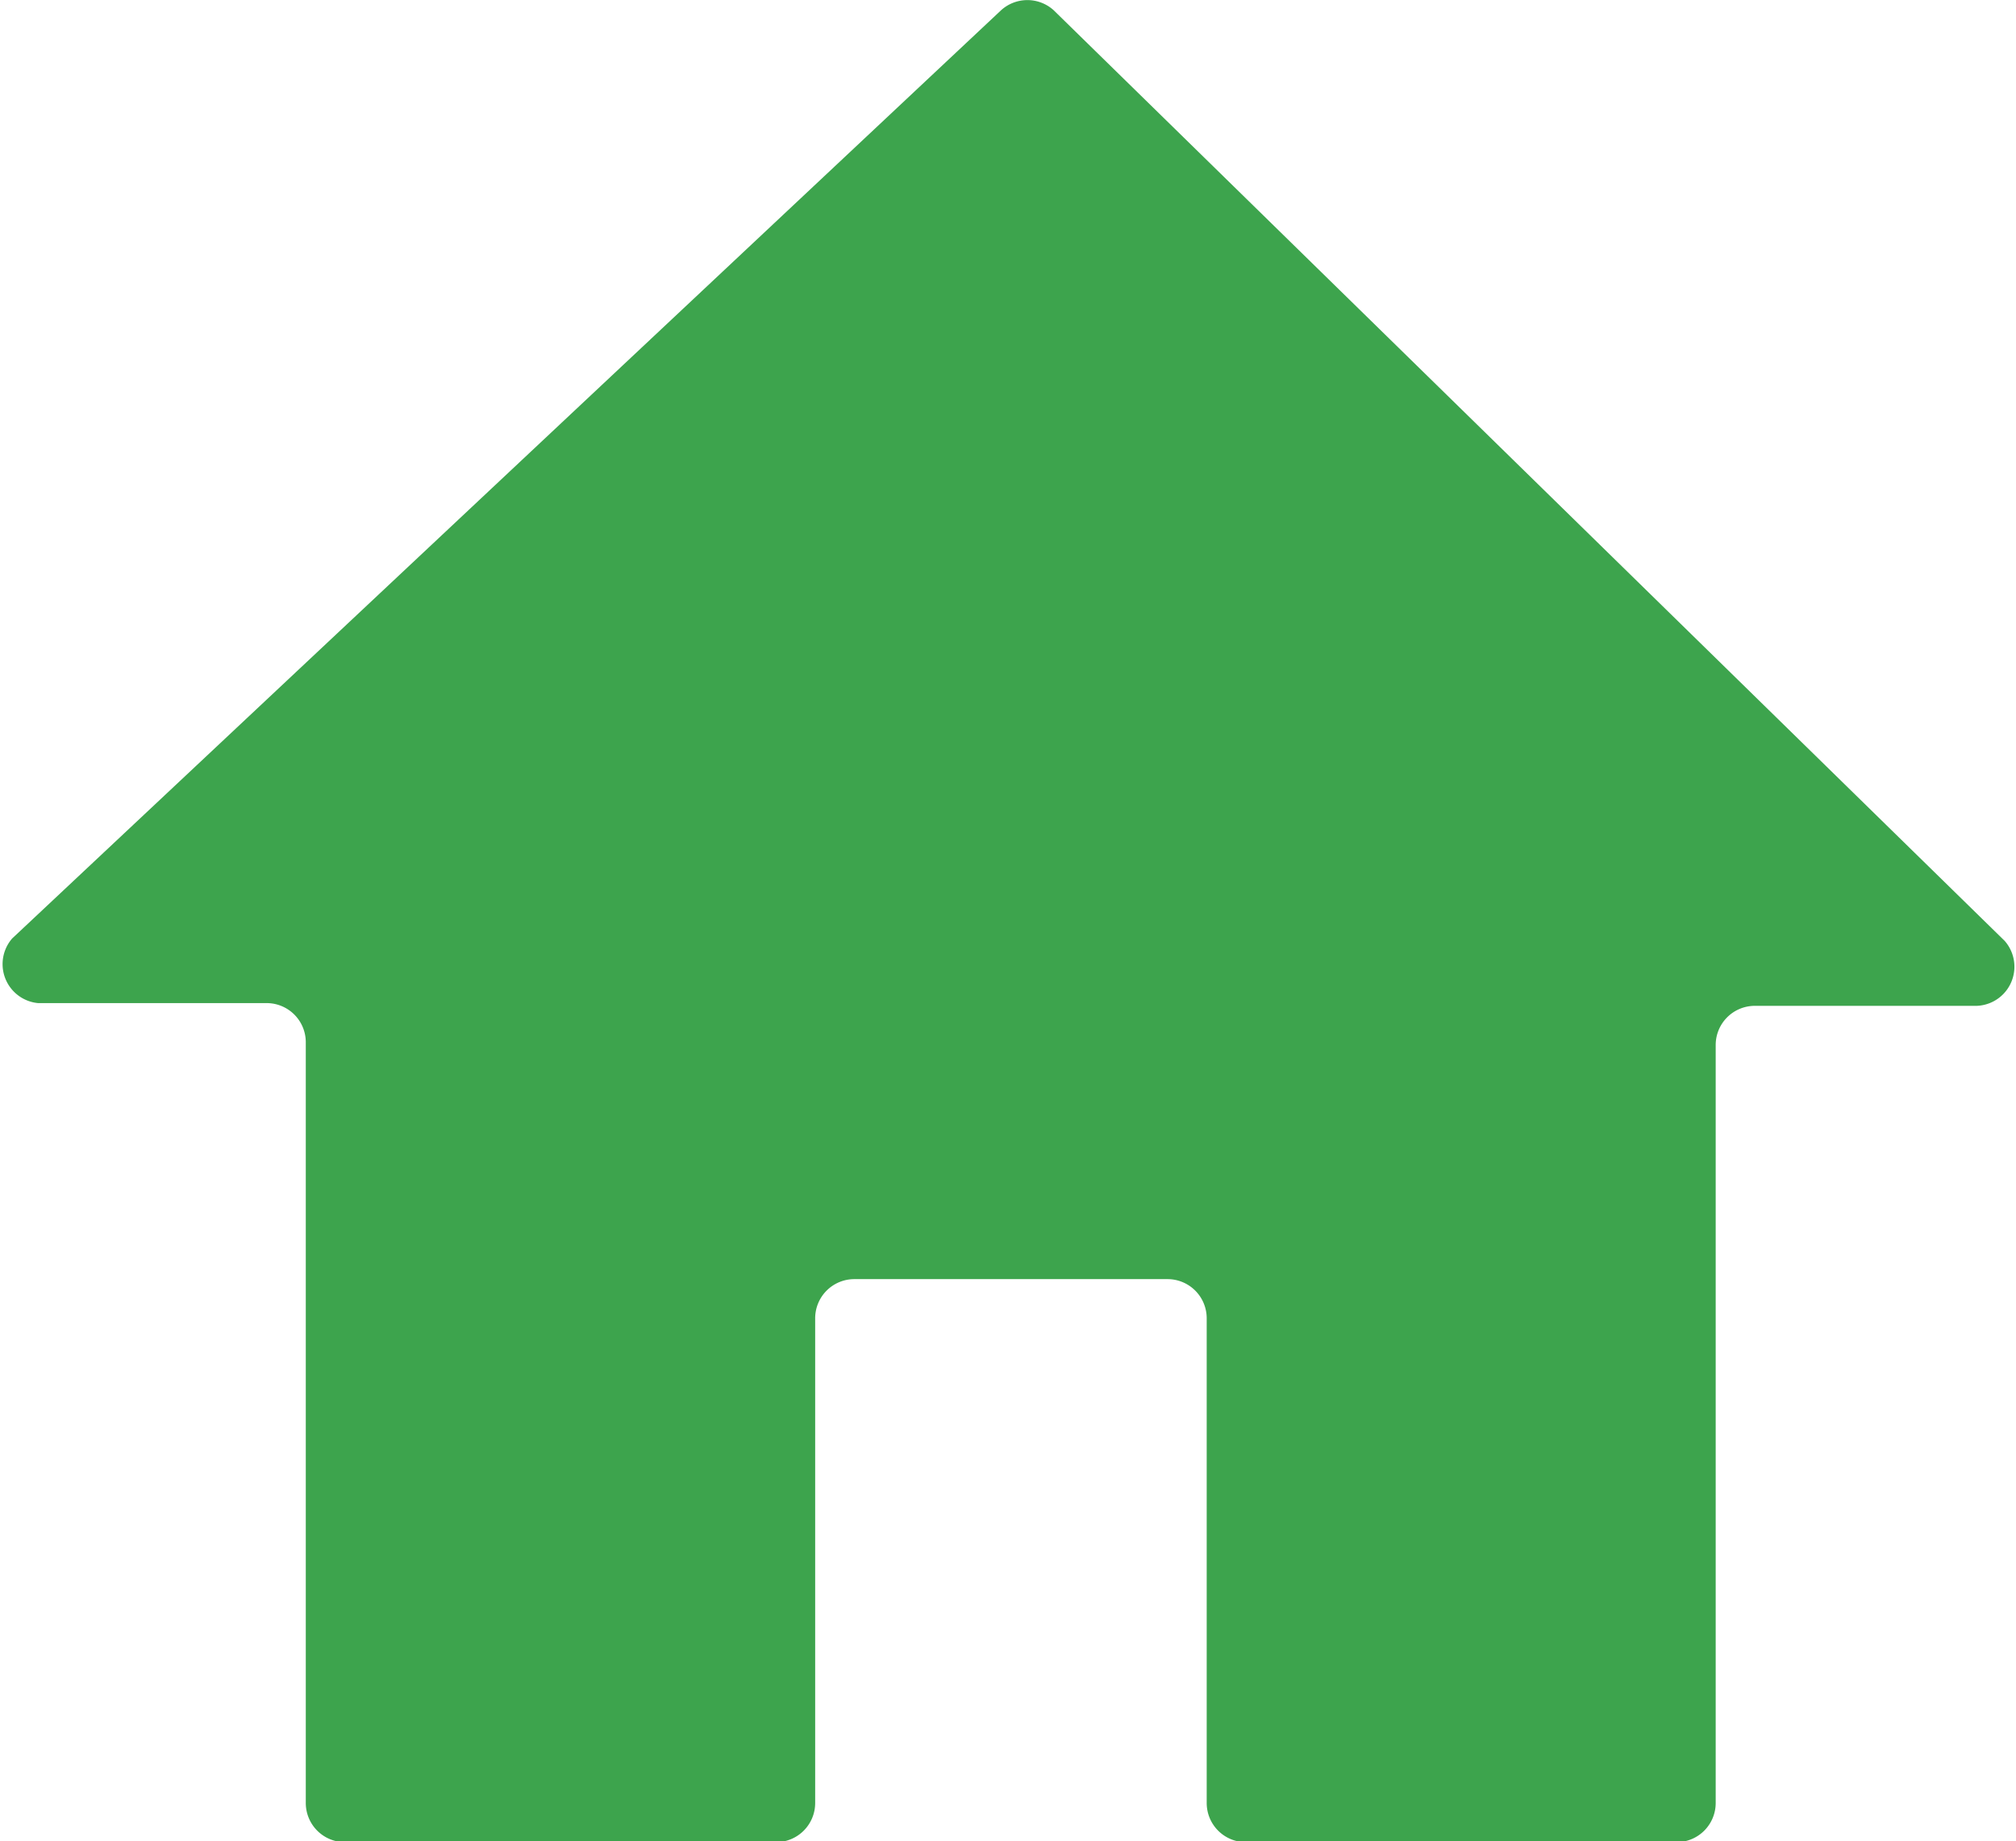 <svg viewBox="0 0 51.49 47.02" xmlns="http://www.w3.org/2000/svg"><path d="M.31 23.97L25.57.26a1 1 0 0 1 1.34 0L51.2 24.03a1 1 0 0 1-.71 1.66h-5.67a1 1 0 0 0-1 1v19.36a1 1 0 0 1-1 1h-11a1 1 0 0 1-1-1V33.67a1 1 0 0 0-1-1h-8a1 1 0 0 0-1 1v12.38a1 1 0 0 1-1 1H8.81a1 1 0 0 1-1-1V26.62a1 1 0 0 0-1-1H.97a1 1 0 0 1-.66-1.65z" fill="#3da44d"/></svg>